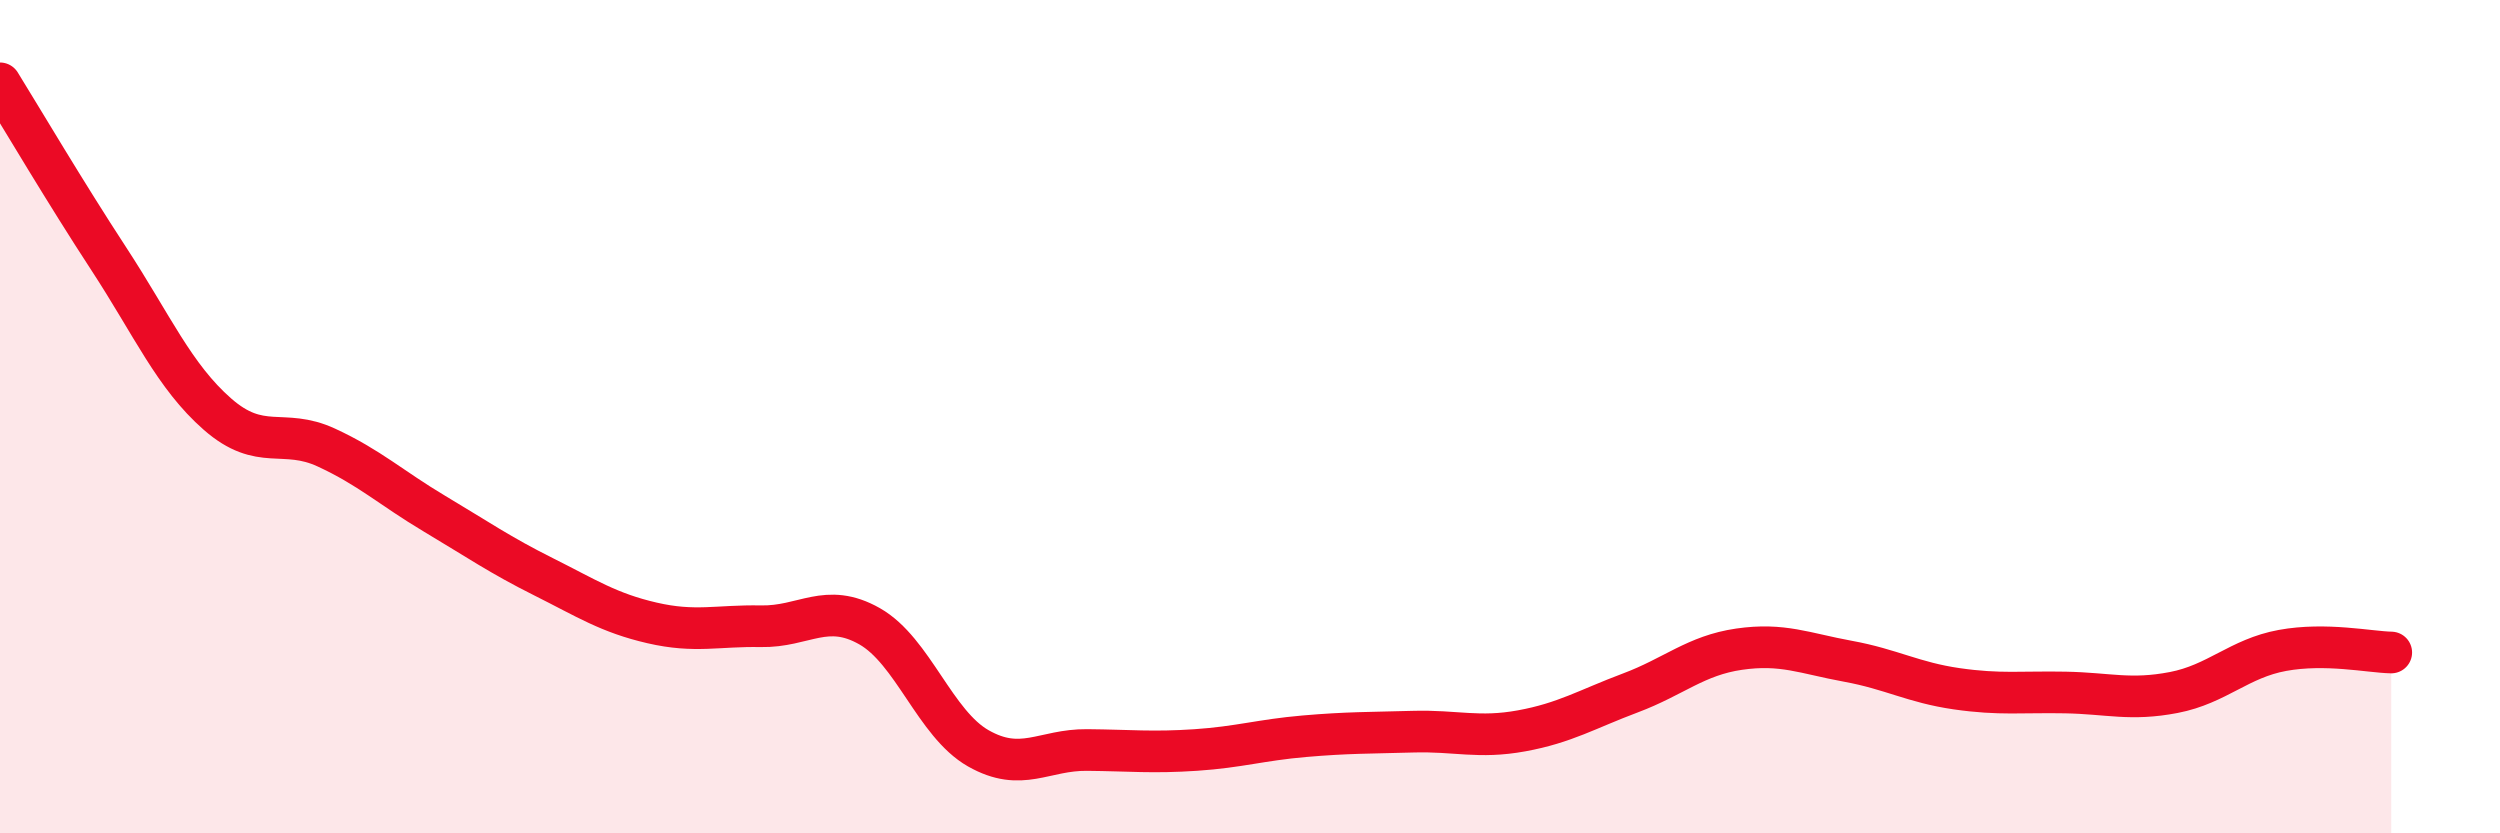 
    <svg width="60" height="20" viewBox="0 0 60 20" xmlns="http://www.w3.org/2000/svg">
      <path
        d="M 0,2 C 0.52,2.84 1.57,4.62 2.61,6.21 C 3.65,7.8 4.18,9.03 5.22,9.94 C 6.26,10.85 6.79,10.26 7.83,10.74 C 8.87,11.22 9.39,11.71 10.43,12.33 C 11.47,12.95 12,13.32 13.04,13.84 C 14.08,14.36 14.61,14.71 15.65,14.95 C 16.69,15.19 17.22,15.01 18.26,15.03 C 19.3,15.05 19.83,14.44 20.87,15.03 C 21.91,15.62 22.44,17.37 23.48,17.96 C 24.52,18.55 25.05,17.99 26.09,18 C 27.13,18.01 27.66,18.07 28.7,18 C 29.74,17.93 30.26,17.76 31.3,17.67 C 32.34,17.58 32.87,17.59 33.91,17.56 C 34.95,17.53 35.48,17.73 36.52,17.54 C 37.56,17.35 38.09,17.02 39.13,16.63 C 40.17,16.24 40.7,15.73 41.74,15.58 C 42.78,15.43 43.31,15.68 44.35,15.87 C 45.39,16.06 45.92,16.38 46.96,16.53 C 48,16.68 48.53,16.6 49.57,16.62 C 50.61,16.64 51.13,16.82 52.17,16.62 C 53.21,16.42 53.74,15.8 54.78,15.61 C 55.82,15.42 56.87,15.65 57.39,15.66L57.39 20L0 20Z"
        fill="#EB0A25"
        opacity="0.1"
        stroke-linecap="round"
        stroke-linejoin="round"
      />
      <path
        d="M 0,2 C 0.52,2.84 1.57,4.62 2.61,6.21 C 3.65,7.8 4.18,9.03 5.22,9.94 C 6.26,10.85 6.79,10.26 7.83,10.74 C 8.87,11.22 9.39,11.71 10.43,12.33 C 11.47,12.95 12,13.32 13.04,13.84 C 14.08,14.36 14.61,14.71 15.65,14.95 C 16.69,15.19 17.22,15.01 18.26,15.03 C 19.3,15.05 19.83,14.44 20.87,15.03 C 21.91,15.62 22.44,17.37 23.48,17.96 C 24.52,18.55 25.05,17.99 26.09,18 C 27.13,18.01 27.66,18.07 28.7,18 C 29.74,17.93 30.26,17.76 31.3,17.67 C 32.34,17.58 32.87,17.59 33.91,17.56 C 34.95,17.53 35.48,17.73 36.52,17.54 C 37.56,17.35 38.09,17.02 39.13,16.63 C 40.17,16.24 40.7,15.73 41.74,15.58 C 42.78,15.43 43.31,15.68 44.35,15.87 C 45.39,16.06 45.92,16.38 46.96,16.53 C 48,16.68 48.53,16.6 49.57,16.62 C 50.61,16.64 51.13,16.82 52.17,16.62 C 53.21,16.42 53.74,15.8 54.78,15.61 C 55.82,15.42 56.87,15.65 57.39,15.66"
        stroke="#EB0A25"
        stroke-width="1"
        fill="none"
        stroke-linecap="round"
        stroke-linejoin="round"
      />
    </svg>
  